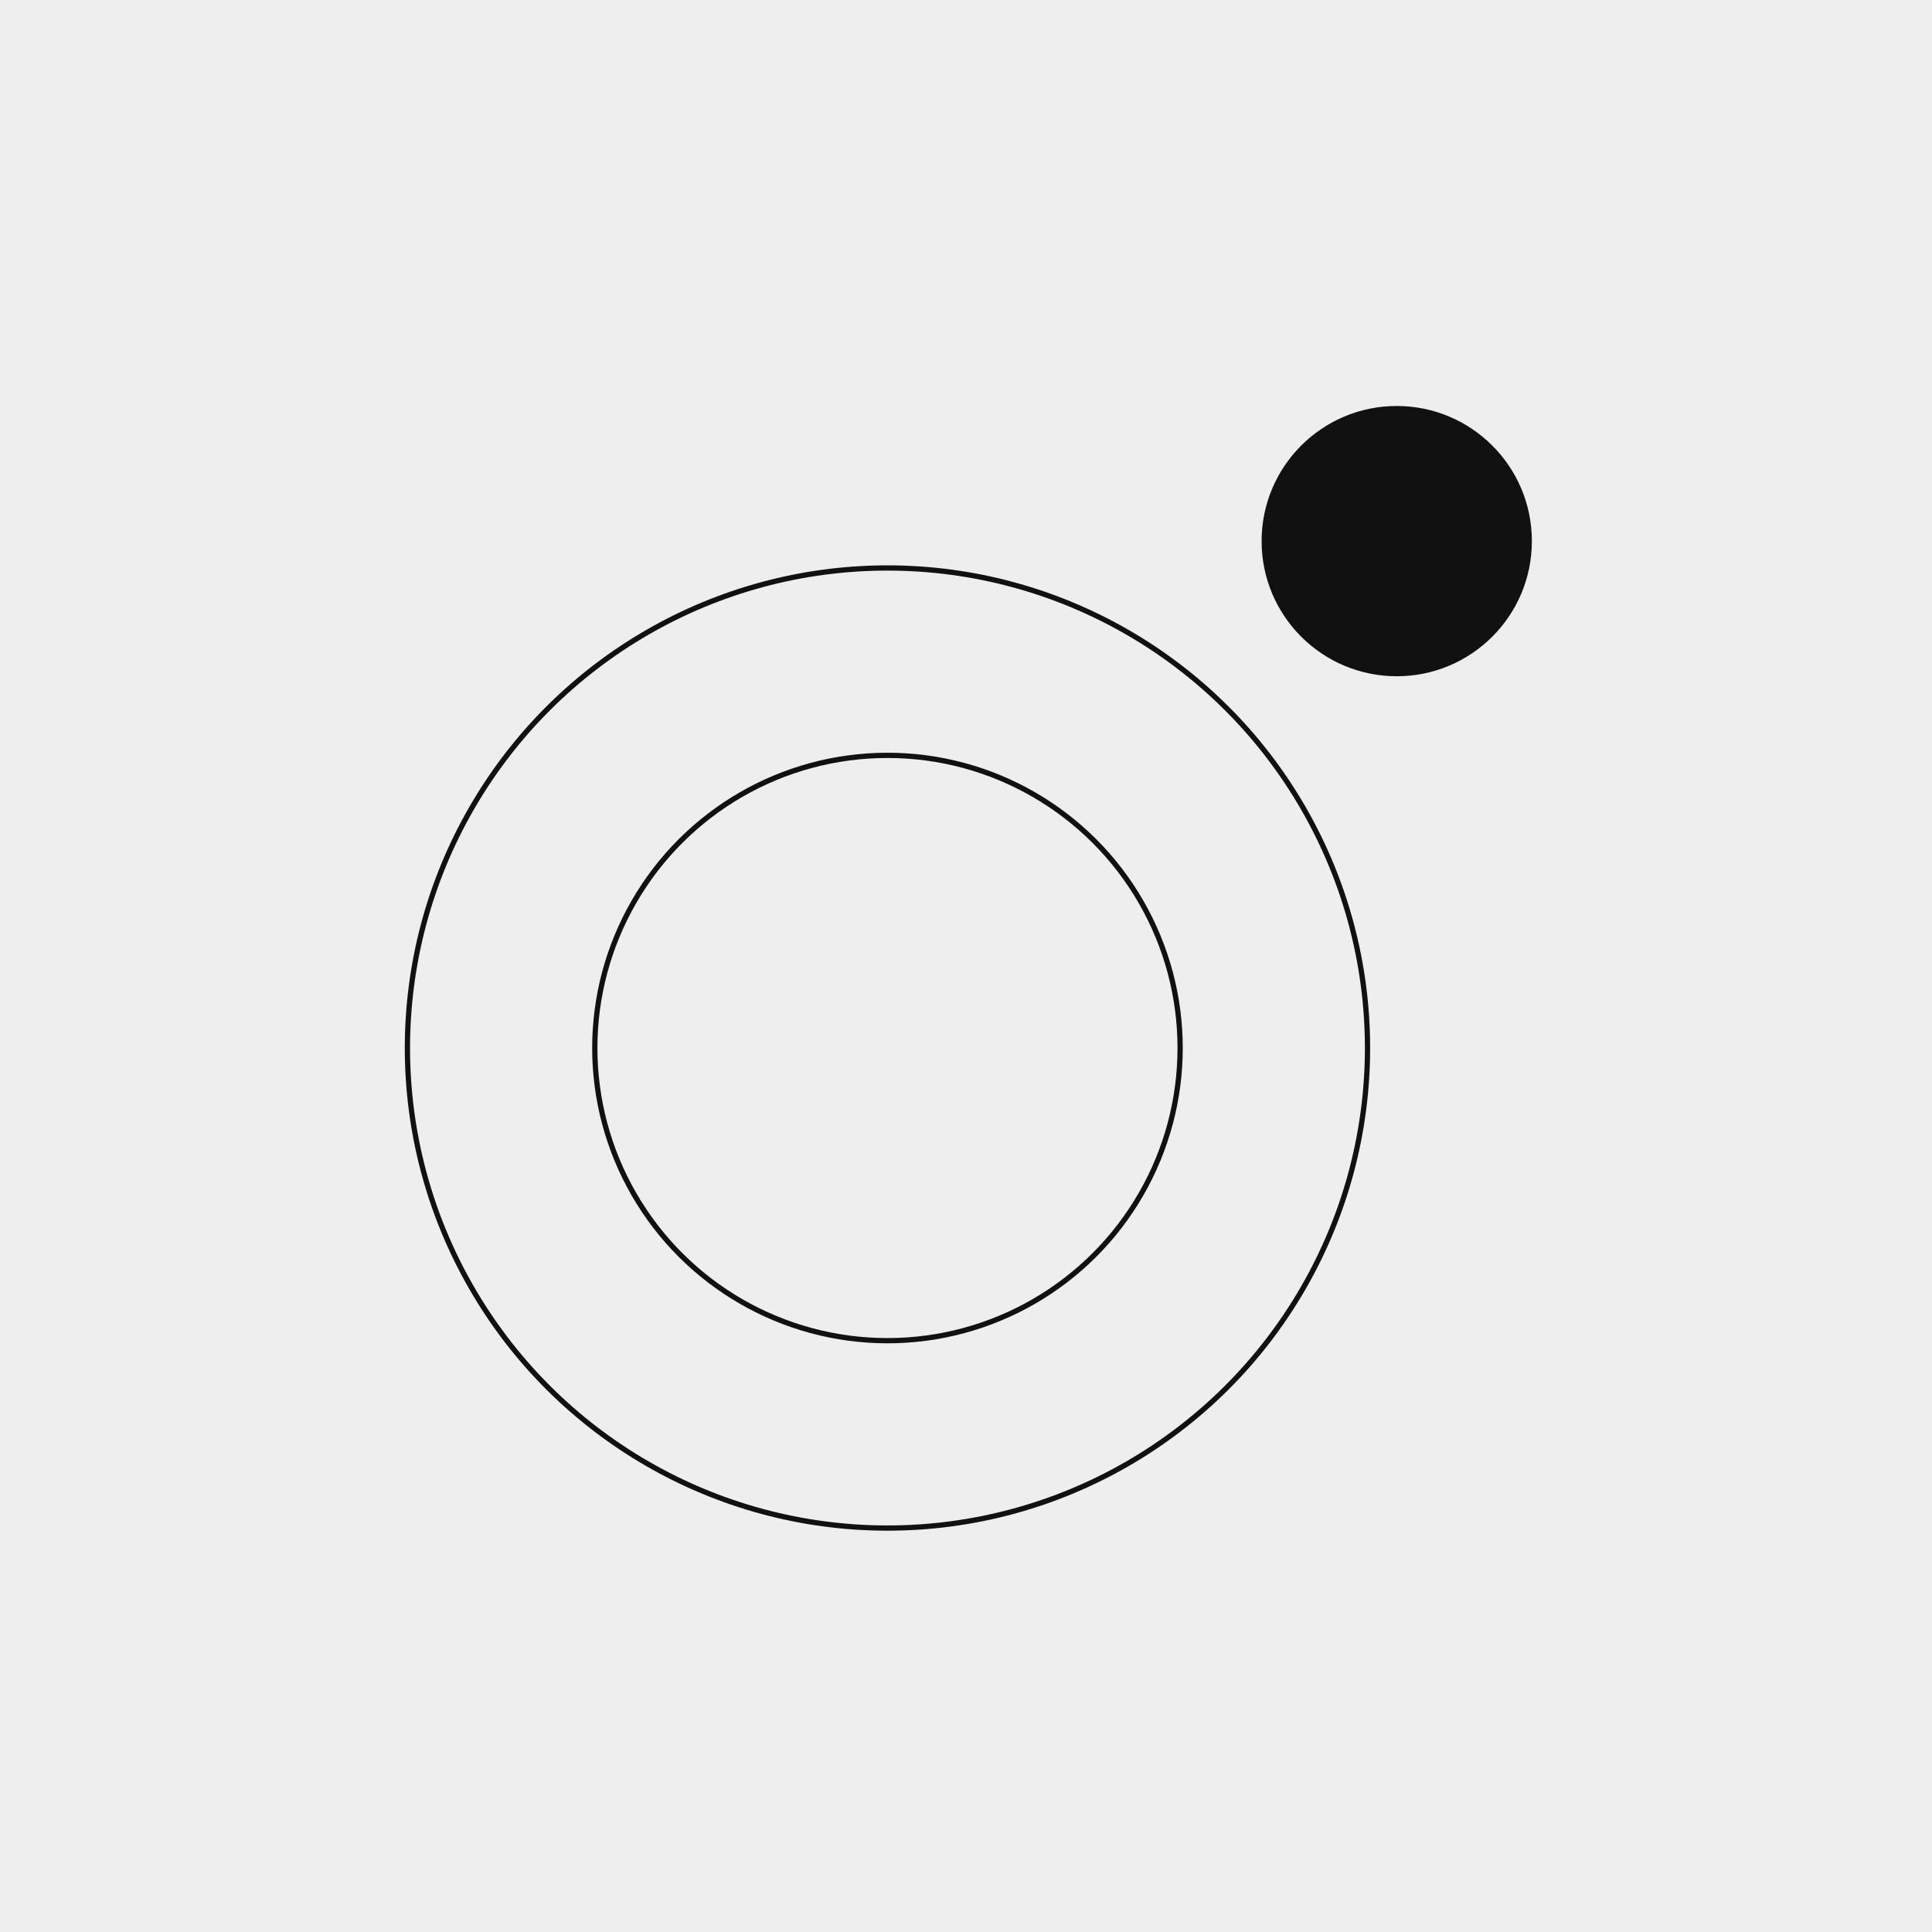 <svg width="368" height="368" viewBox="0 0 368 368" fill="none" xmlns="http://www.w3.org/2000/svg">
<rect x="0" y="0" width="368" height="368" fill="#808080" stroke="none"/>
<g clip-path="url(#clip0)">
<rect width="368" height="368" transform="translate(-0.001)" fill="white"/>
<rect x="-0.001" width="368.892" height="368.892" fill="#EEEEEE"/>
<circle cx="169.041" cy="199.623" r="91.438" transform="rotate(-90 169.041 199.623)" stroke="#111111"/>
<circle cx="169.041" cy="199.623" r="55.746" transform="rotate(-90 169.041 199.623)" stroke="#111111"/>
<circle cx="266.046" cy="103.071" r="24.99" transform="rotate(-90 266.046 103.071)" fill="#111111" stroke="#111111" stroke-width="1.5"/>
</g>
<defs>
<clipPath id="clip0">
<rect width="368" height="368" fill="white" transform="translate(-0.001)"/>
</clipPath>
</defs>
</svg>
